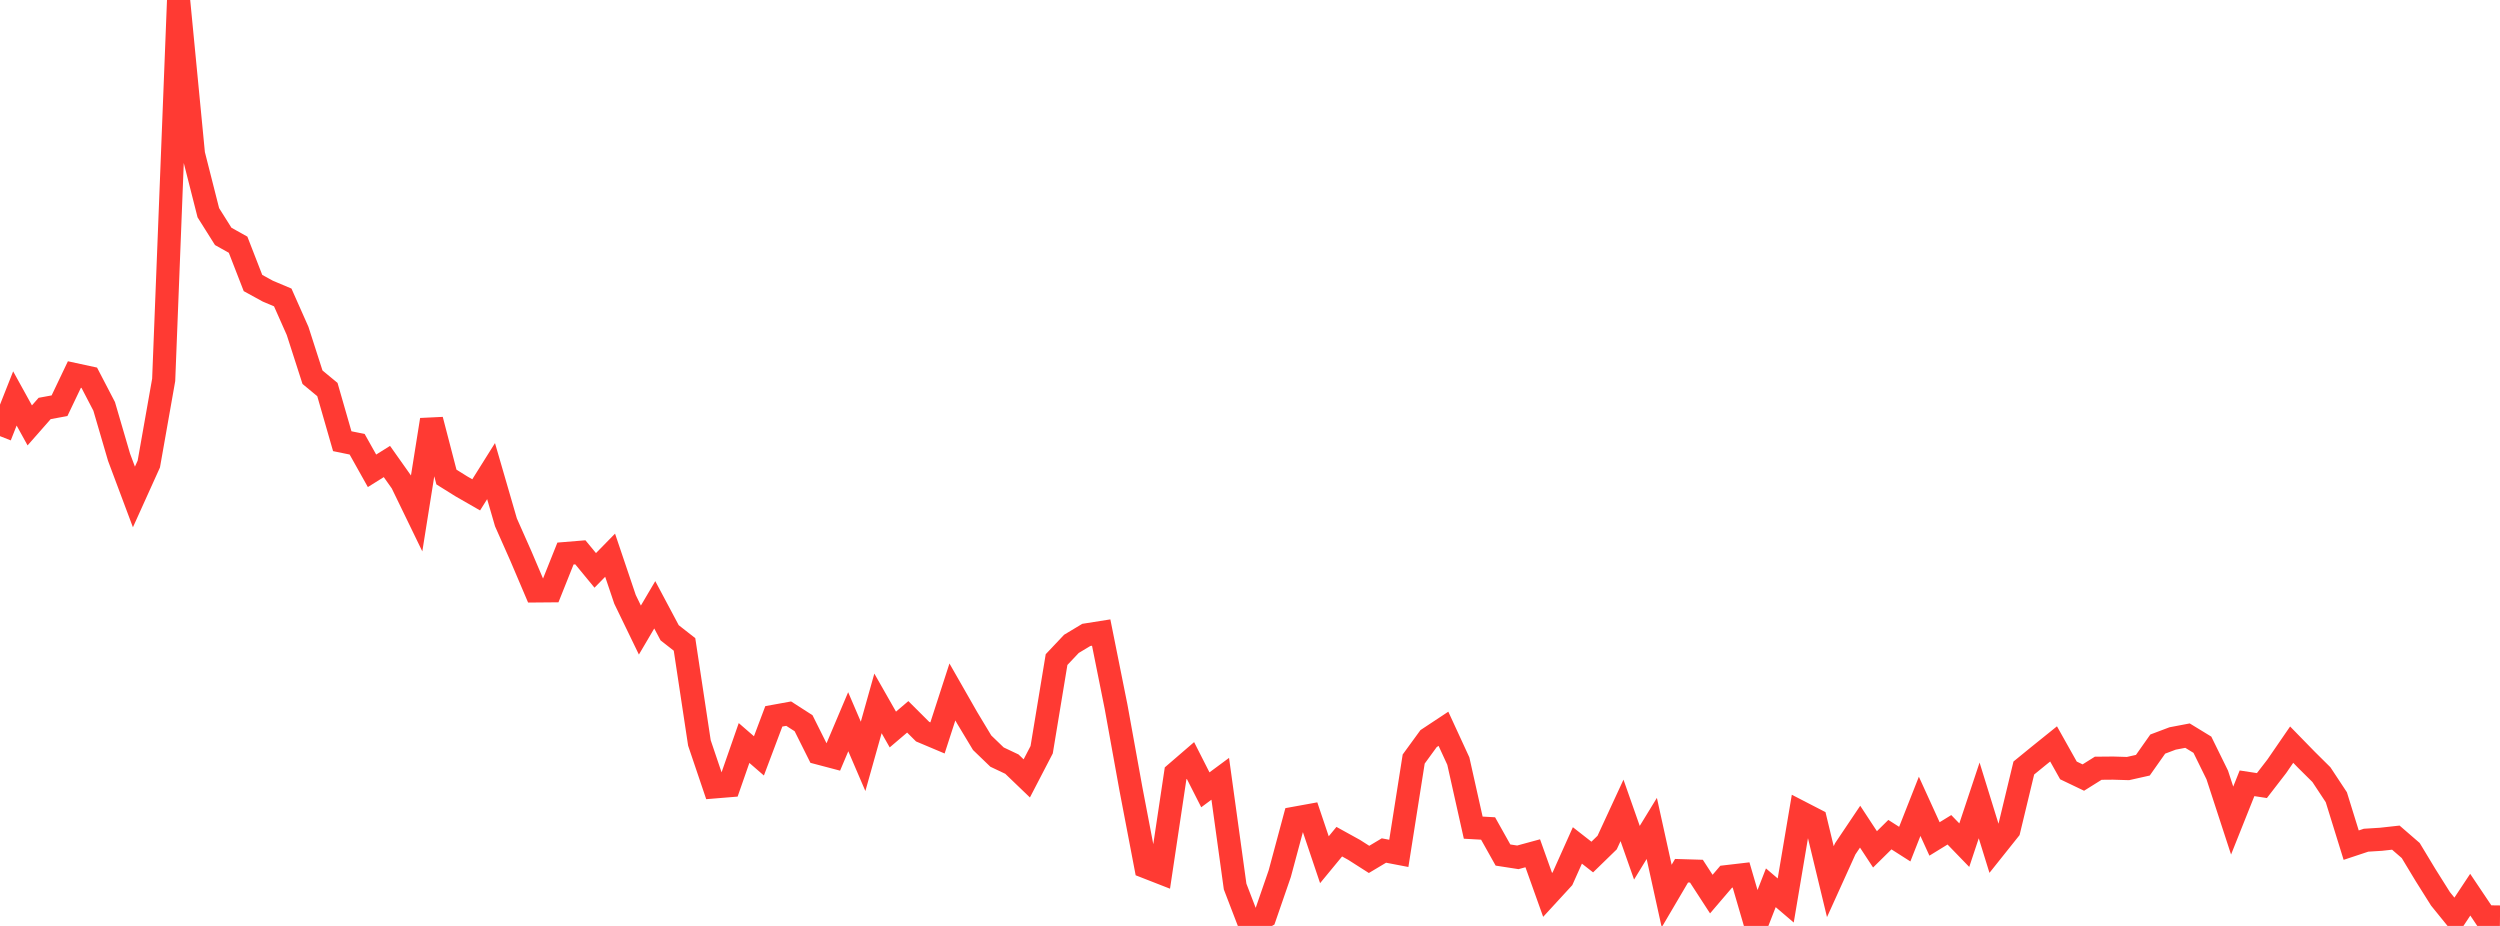 <?xml version="1.0" standalone="no"?>
<!DOCTYPE svg PUBLIC "-//W3C//DTD SVG 1.1//EN" "http://www.w3.org/Graphics/SVG/1.1/DTD/svg11.dtd">

<svg width="135" height="50" viewBox="0 0 135 50" preserveAspectRatio="none" 
  xmlns="http://www.w3.org/2000/svg"
  xmlns:xlink="http://www.w3.org/1999/xlink">


<polyline points="0.0, 23.552 0.804, 21.516 1.607, 22.971 2.411, 22.057 3.214, 21.909 4.018, 20.224 4.821, 20.398 5.625, 21.944 6.429, 24.692 7.232, 26.836 8.036, 25.057 8.839, 20.513 9.643, 0.0 10.446, 8.319 11.25, 11.487 12.054, 12.765 12.857, 13.214 13.661, 15.283 14.464, 15.723 15.268, 16.062 16.071, 17.871 16.875, 20.37 17.679, 21.035 18.482, 23.825 19.286, 23.99 20.089, 25.424 20.893, 24.921 21.696, 26.056 22.5, 27.714 23.304, 22.668 24.107, 25.759 24.911, 26.261 25.714, 26.722 26.518, 25.44 27.321, 28.207 28.125, 30.02 28.929, 31.91 29.732, 31.903 30.536, 29.891 31.339, 29.825 32.143, 30.801 32.946, 29.981 33.75, 32.363 34.554, 34.023 35.357, 32.659 36.161, 34.17 36.964, 34.799 37.768, 40.118 38.571, 42.493 39.375, 42.427 40.179, 40.122 40.982, 40.818 41.786, 38.683 42.589, 38.537 43.393, 39.054 44.196, 40.661 45.0, 40.873 45.804, 38.973 46.607, 40.844 47.411, 37.983 48.214, 39.394 49.018, 38.709 49.821, 39.509 50.625, 39.848 51.429, 37.366 52.232, 38.772 53.036, 40.108 53.839, 40.882 54.643, 41.263 55.446, 42.034 56.25, 40.485 57.054, 35.618 57.857, 34.768 58.661, 34.285 59.464, 34.158 60.268, 38.166 61.071, 42.606 61.875, 46.809 62.679, 47.123 63.482, 41.761 64.286, 41.068 65.089, 42.65 65.893, 42.055 66.696, 47.873 67.5, 49.967 68.304, 49.501 69.107, 47.176 69.911, 44.184 70.714, 44.038 71.518, 46.425 72.321, 45.451 73.125, 45.895 73.929, 46.408 74.732, 45.928 75.536, 46.082 76.339, 40.989 77.143, 39.885 77.946, 39.354 78.75, 41.098 79.554, 44.693 80.357, 44.738 81.161, 46.172 81.964, 46.296 82.768, 46.077 83.571, 48.324 84.375, 47.449 85.179, 45.653 85.982, 46.28 86.786, 45.498 87.589, 43.761 88.393, 46.048 89.196, 44.735 90.0, 48.386 90.804, 47.019 91.607, 47.043 92.411, 48.281 93.214, 47.342 94.018, 47.248 94.821, 50.0 95.625, 47.94 96.429, 48.626 97.232, 43.864 98.036, 44.279 98.839, 47.61 99.643, 45.835 100.446, 44.64 101.25, 45.865 102.054, 45.071 102.857, 45.583 103.661, 43.541 104.464, 45.303 105.268, 44.809 106.071, 45.639 106.875, 43.222 107.679, 45.821 108.482, 44.814 109.286, 41.473 110.089, 40.818 110.893, 40.171 111.696, 41.603 112.5, 41.988 113.304, 41.485 114.107, 41.478 114.911, 41.502 115.714, 41.322 116.518, 40.18 117.321, 39.877 118.125, 39.724 118.929, 40.215 119.732, 41.848 120.536, 44.311 121.339, 42.298 122.143, 42.421 122.946, 41.381 123.75, 40.211 124.554, 41.035 125.357, 41.831 126.161, 43.05 126.964, 45.638 127.768, 45.371 128.571, 45.321 129.375, 45.232 130.179, 45.928 130.982, 47.258 131.786, 48.537 132.589, 49.527 133.393, 48.313 134.196, 49.509 135.0, 49.519" fill="none" stroke="#ff3a33" stroke-width="1.25"/>

</svg>